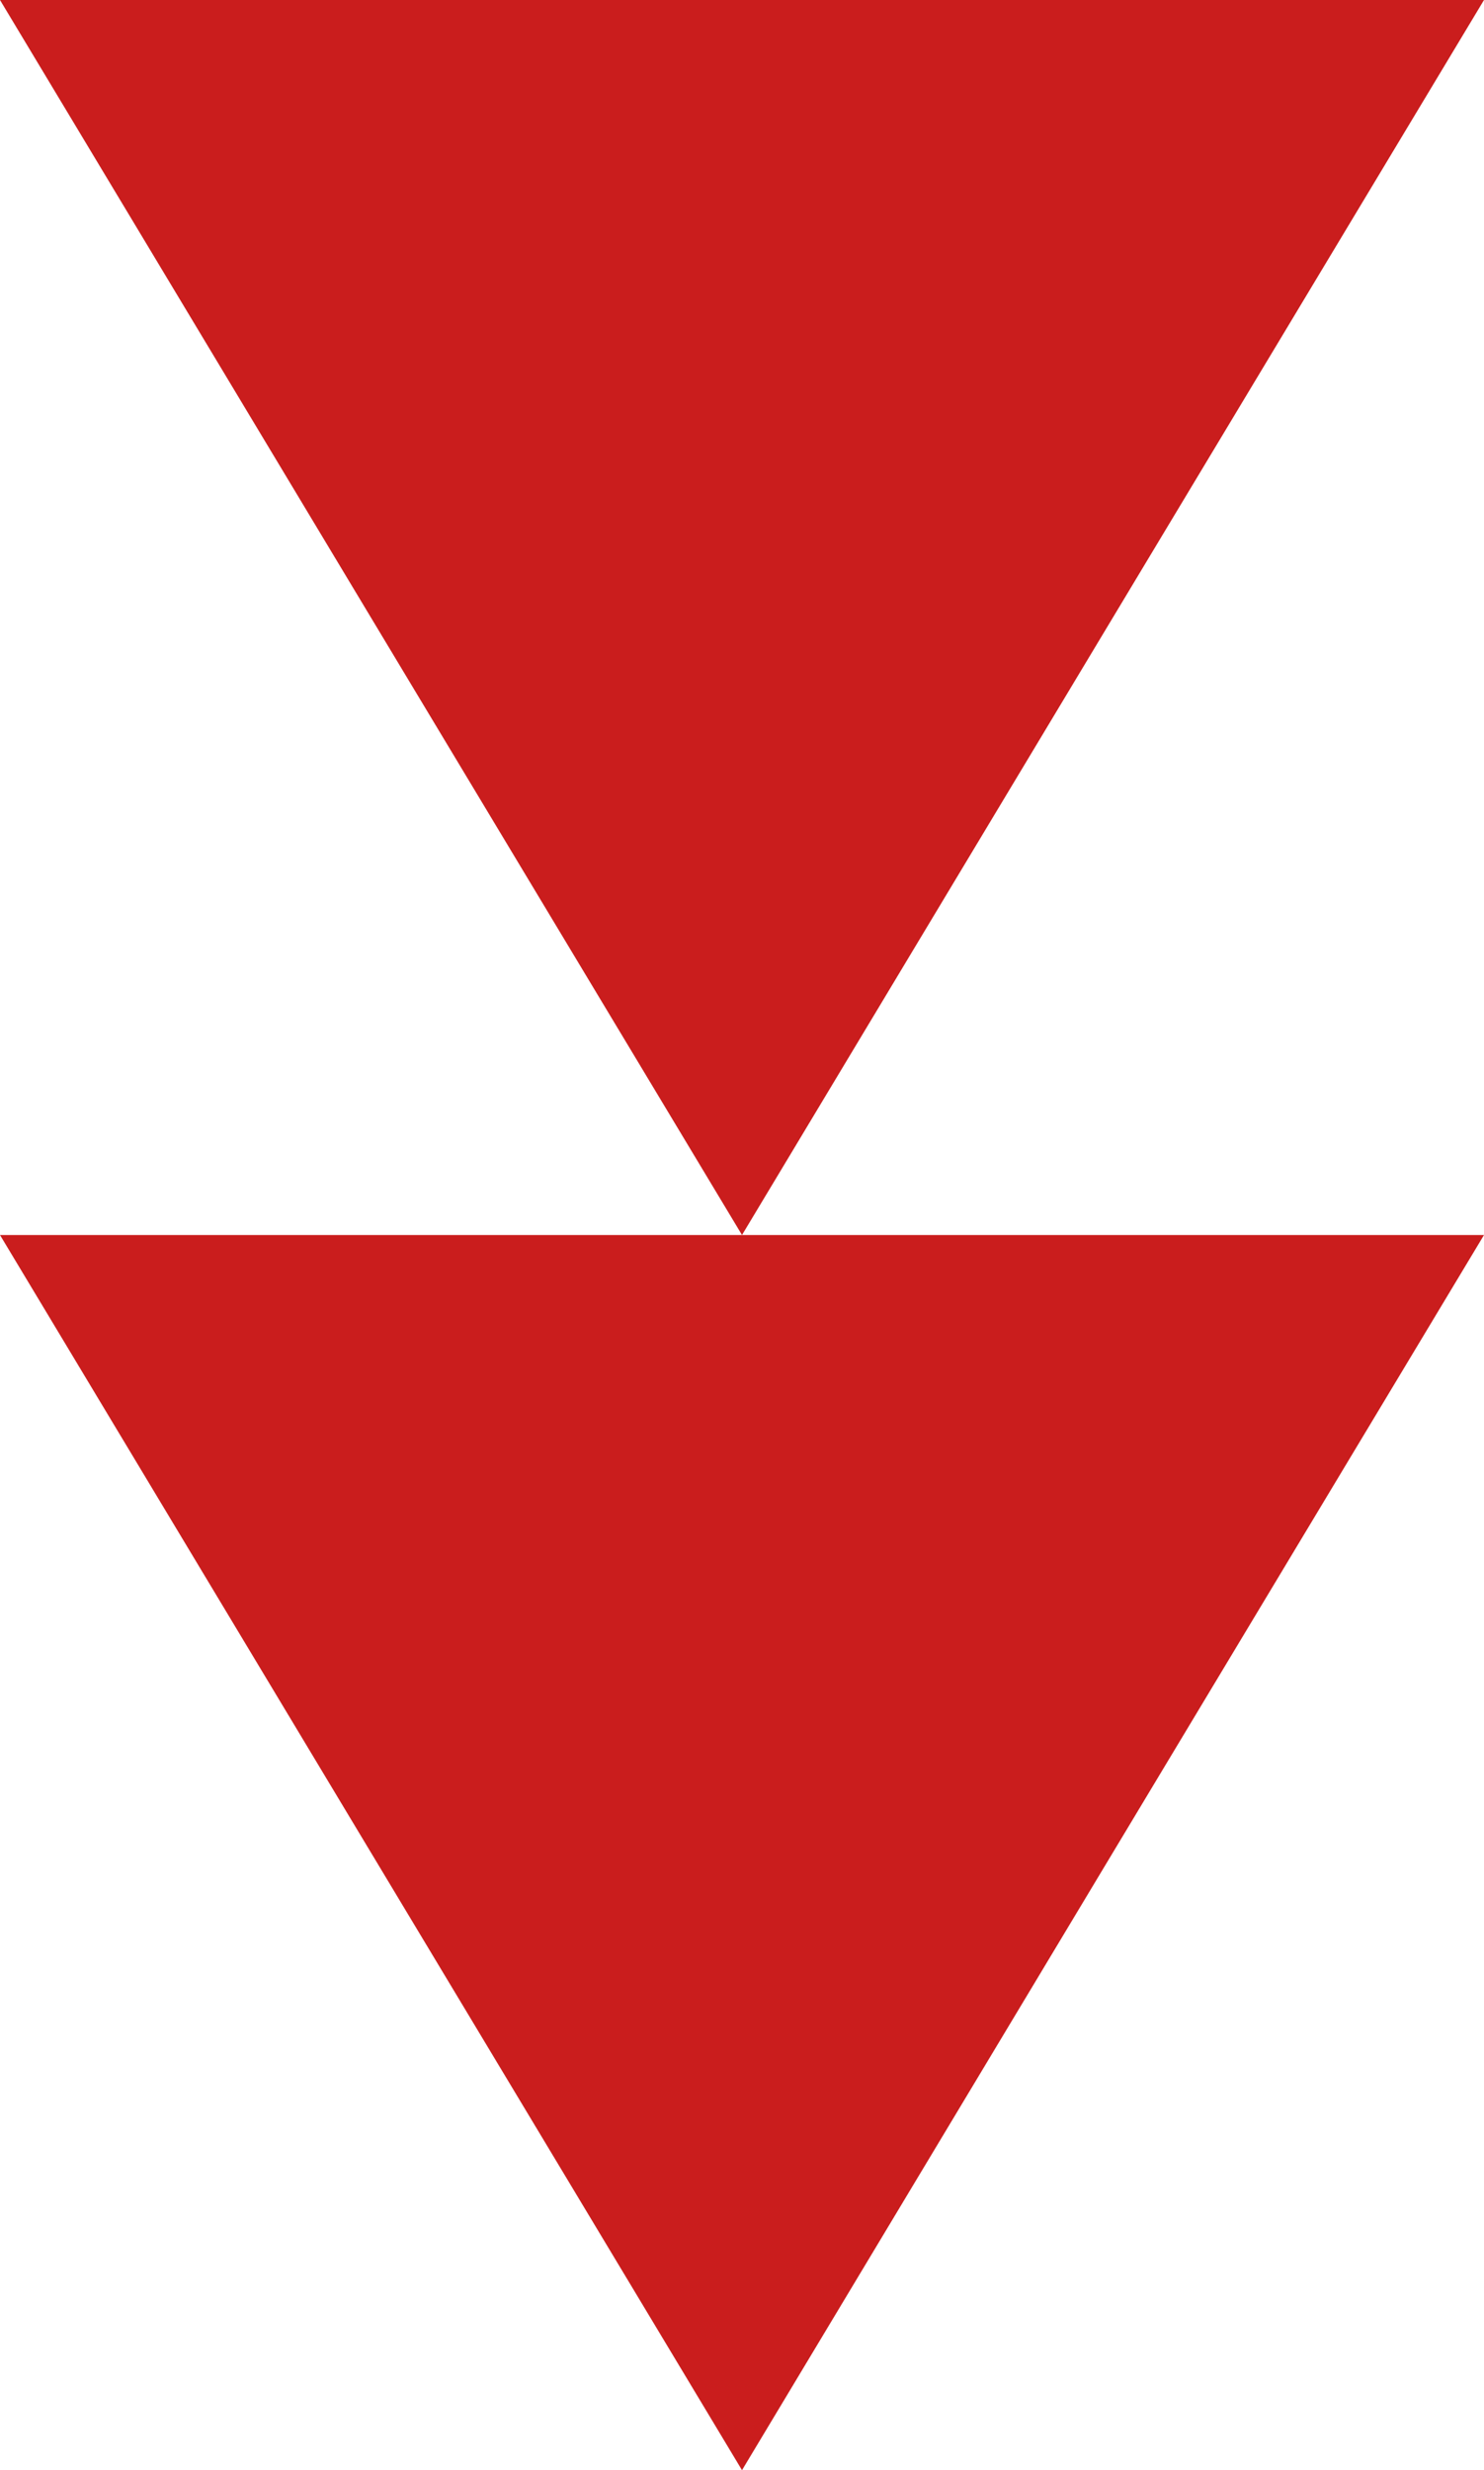 <?xml version="1.0" encoding="UTF-8"?>
<svg id="_レイヤー_2" data-name="レイヤー 2" xmlns="http://www.w3.org/2000/svg" viewBox="0 0 91.78 152.77">
  <defs>
    <style>
      .cls-1 {
        fill: #ca1d1d;
        stroke-width: 0px;
      }
    </style>
  </defs>
  <g id="flower">
    <polygon class="cls-1" points="45.89 76.38 22.94 38.19 0 0 45.89 0 91.78 0 68.83 38.19 45.89 76.38"/>
    <polygon class="cls-1" points="45.89 152.77 22.94 114.57 0 76.38 45.89 76.38 91.78 76.38 68.83 114.57 45.89 152.77"/>
  </g>
</svg>